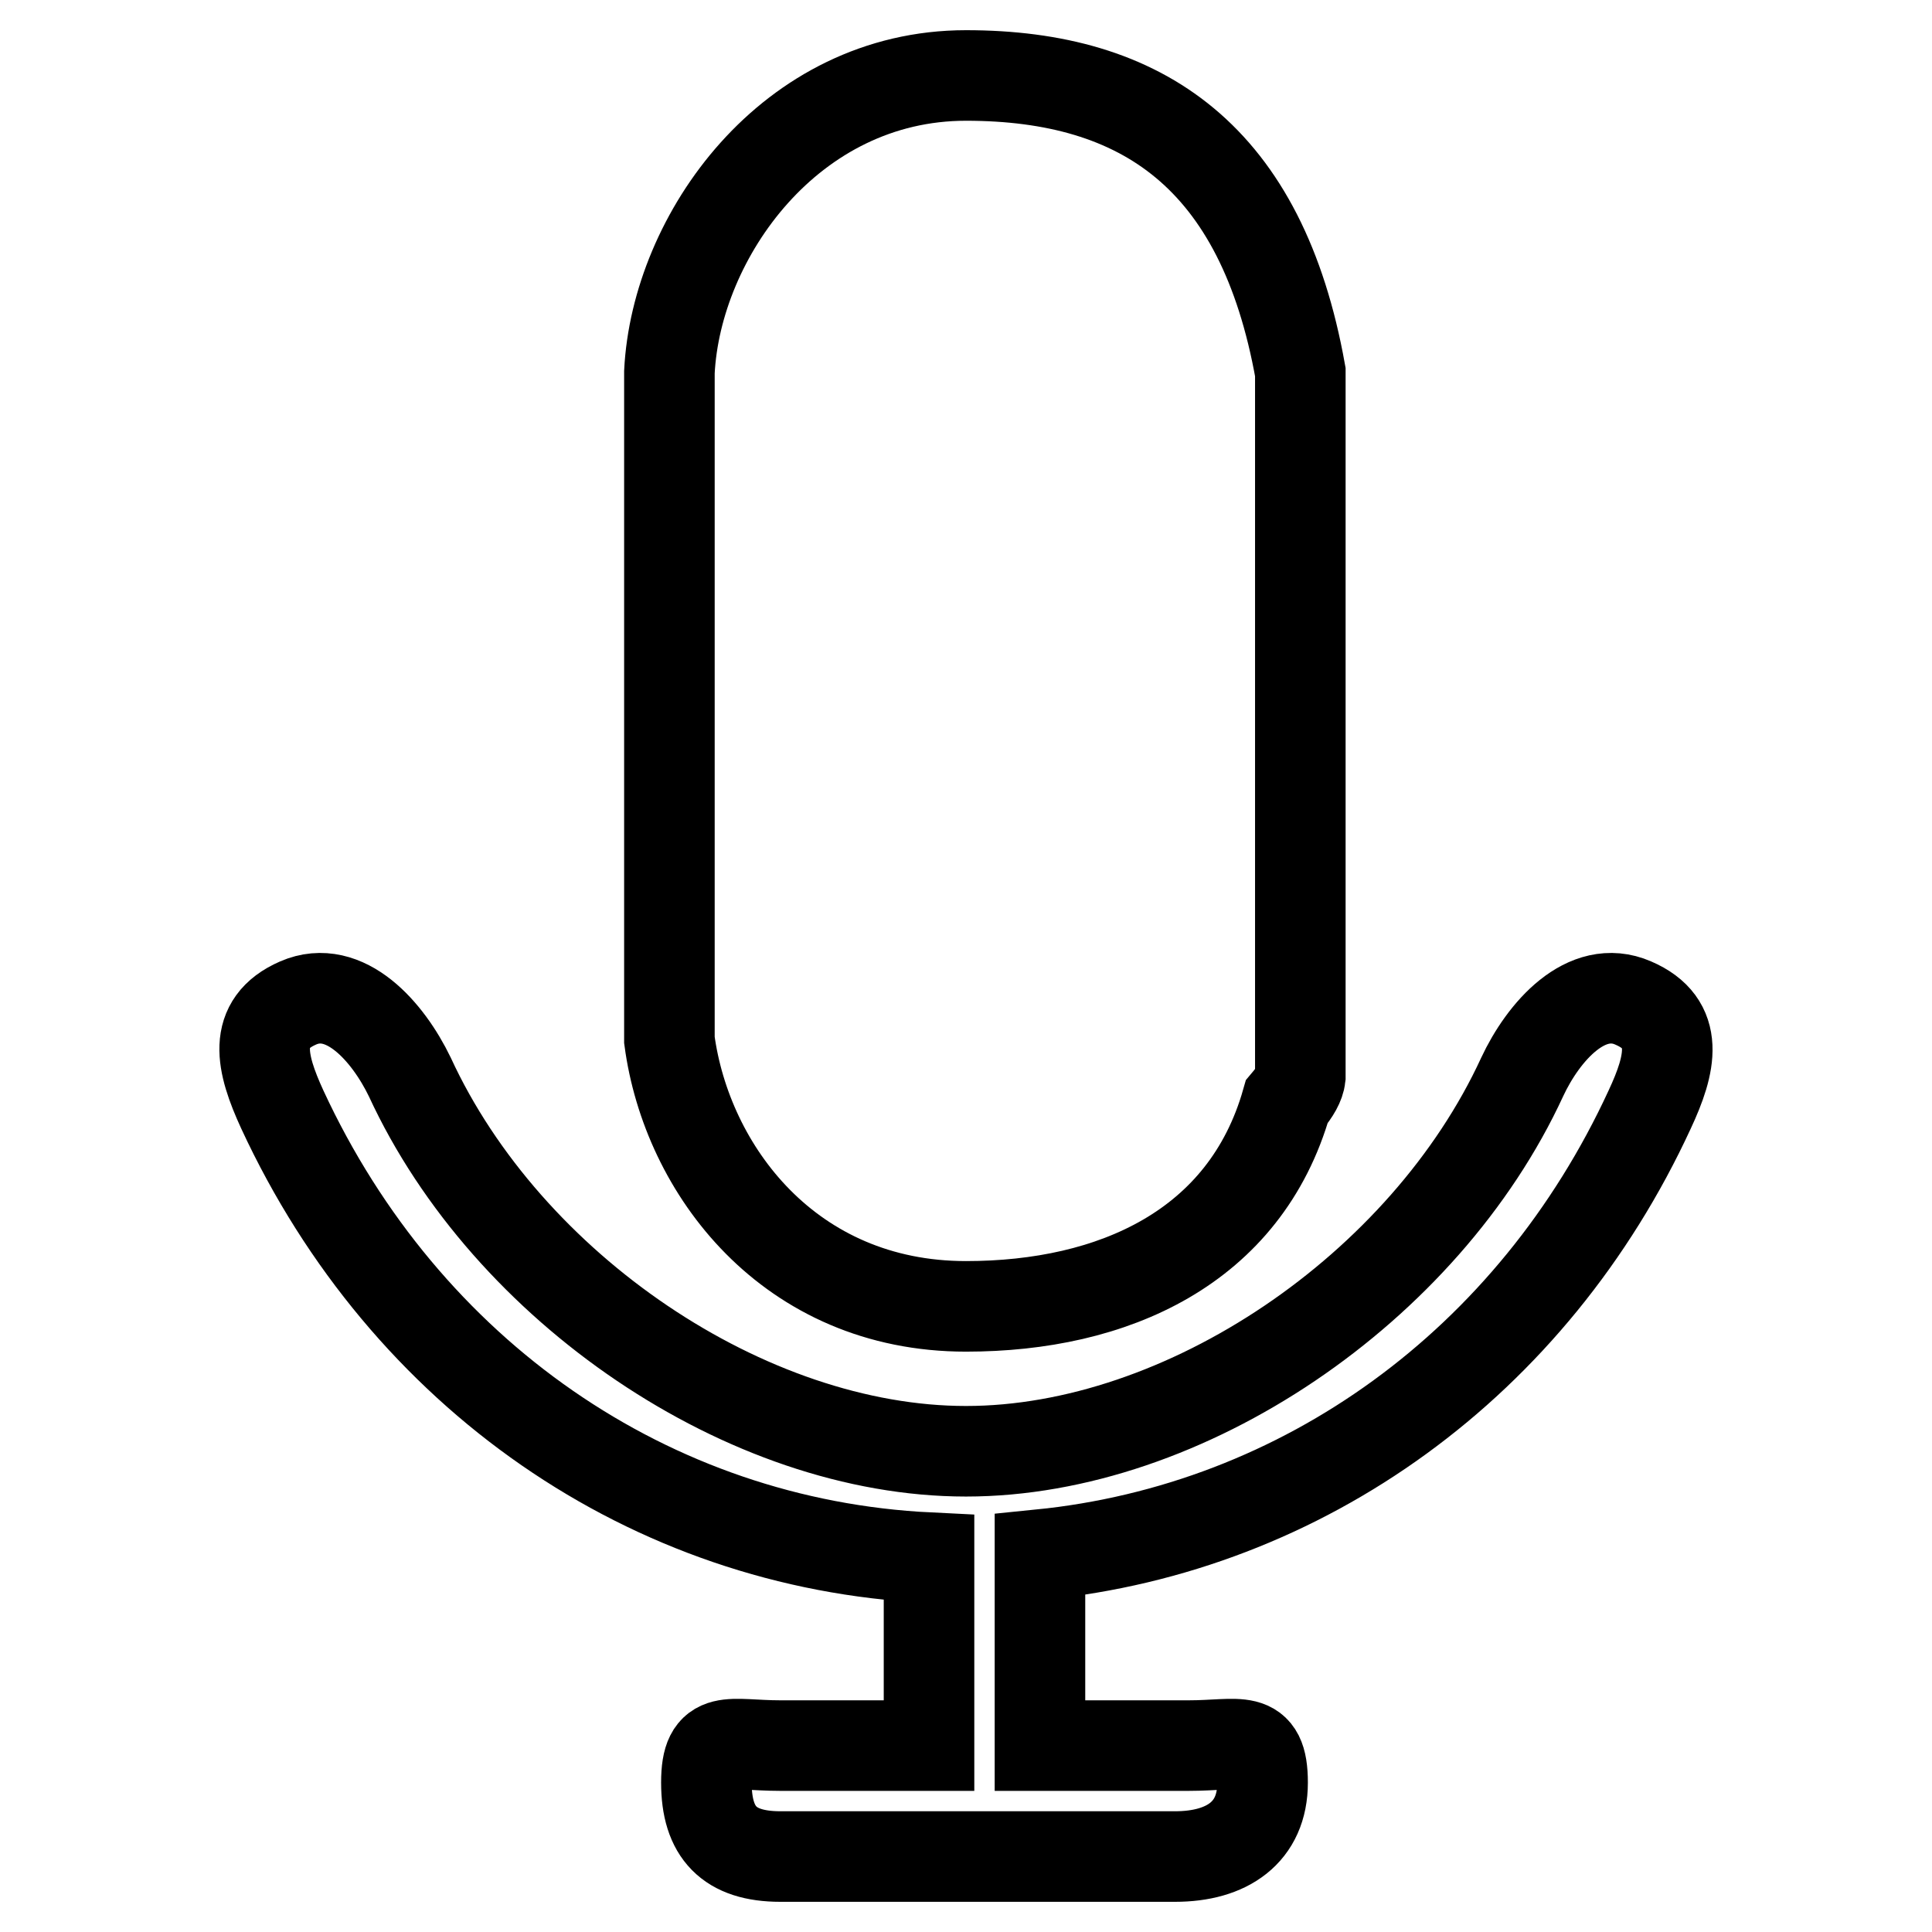 <?xml version="1.0" encoding="utf-8"?>
<!-- Svg Vector Icons : http://www.onlinewebfonts.com/icon -->
<!DOCTYPE svg PUBLIC "-//W3C//DTD SVG 1.1//EN" "http://www.w3.org/Graphics/SVG/1.1/DTD/svg11.dtd">
<svg version="1.1" xmlns="http://www.w3.org/2000/svg" xmlns:xlink="http://www.w3.org/1999/xlink" x="0px" y="0px" viewBox="0 0 256 256" enable-background="new 0 0 256 256" xml:space="preserve">
<g> <path stroke-width="12" fill-opacity="0" stroke="#000000"  d="M218.6,147c-15.5,33.6-45.9,55.5-80.8,59v25.3h19.7c6.8,0,9.8-1.7,9.8,4.9c0,6.6-4.7,9.8-11.6,9.8h-52.3 c-6.8,0-9.8-3.2-9.8-9.8s3-4.9,9.8-4.9h19.7v-24.9c-36.9-1.8-69.4-24.2-85.7-59.4c-2.8-6.1-4.1-11.4,2.1-14.1 c6.2-2.7,11.9,3.8,14.8,9.8c12.9,28,44.7,49.6,73.7,49.6s60.8-21.6,73.7-49.6c2.8-6,8.5-12.5,14.7-9.8 C222.7,135.6,221.4,141,218.6,147L218.6,147z M170.5,146c-5.5,19.3-23,27.1-42.5,27.1c-23.4,0-37-18.1-39.3-35.3V49.3 c0.9-18,16-39.3,39.3-39.3c23.4,0,39.2,10.8,44.3,39.3v93.4C172.2,143.6,171.6,144.7,170.5,146L170.5,146z"/></g>
</svg>